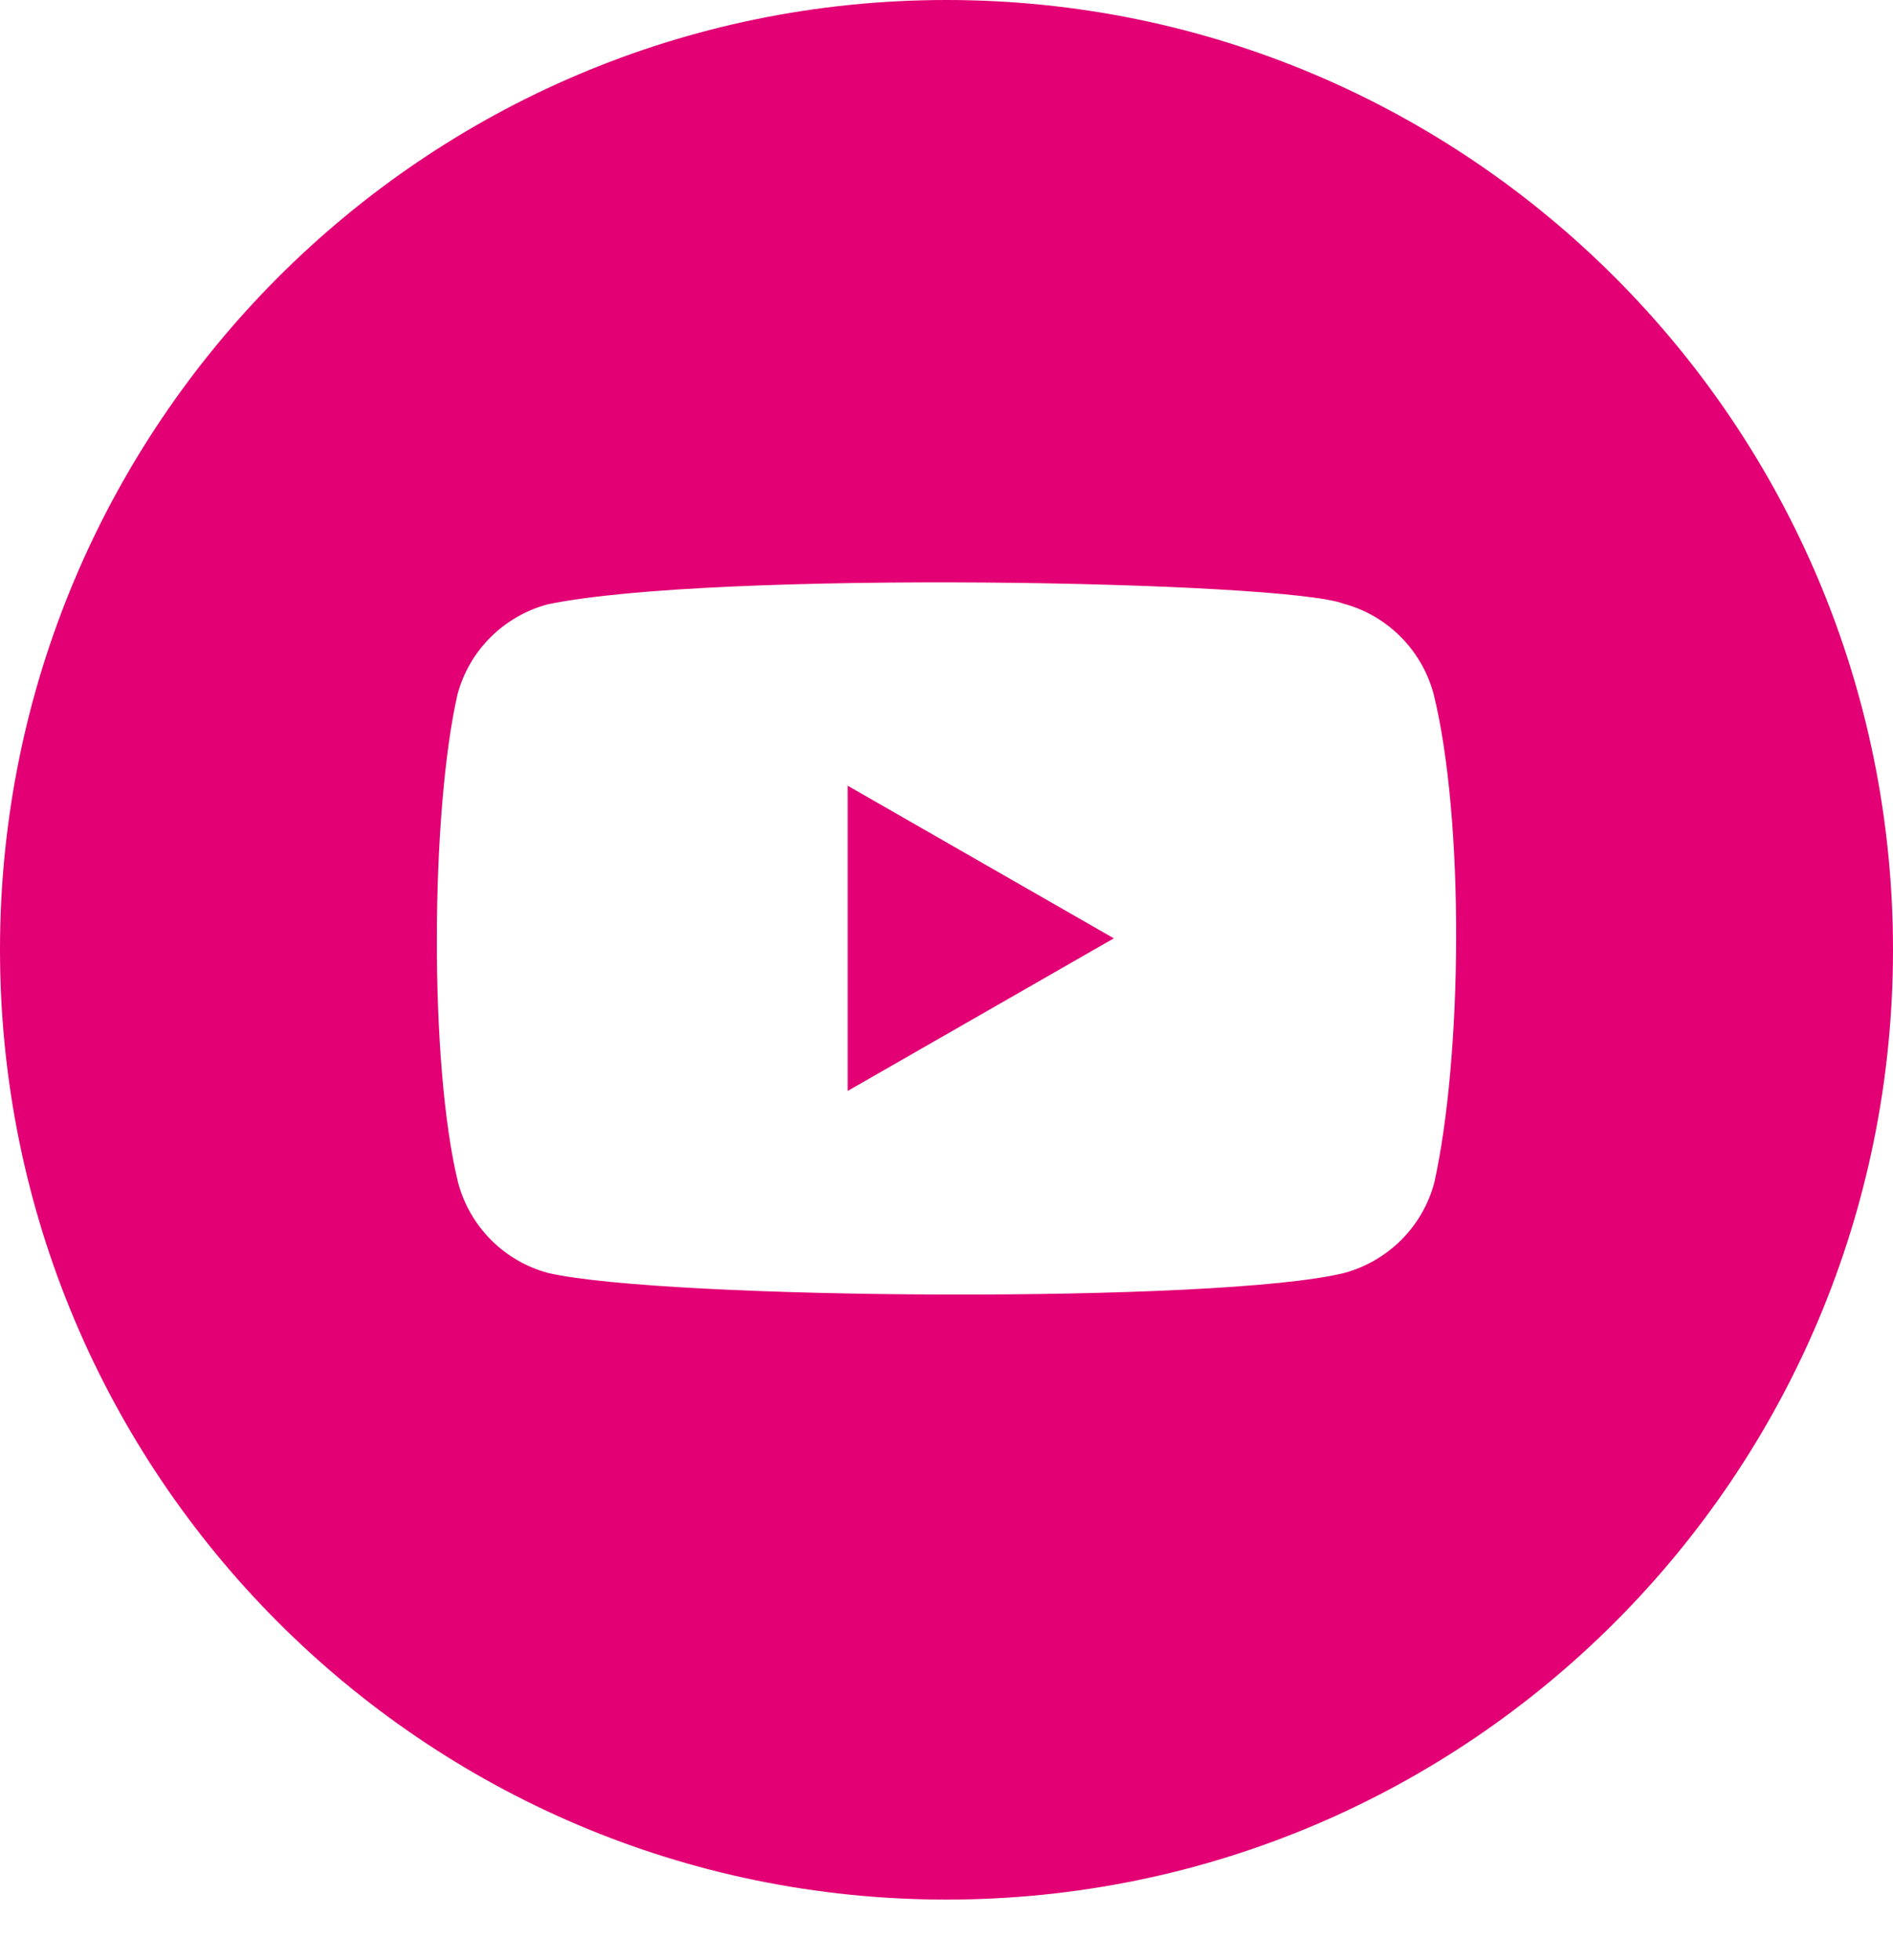 <svg width="28" height="29" viewBox="0 0 28 29" fill="none" xmlns="http://www.w3.org/2000/svg">
<path fill-rule="evenodd" clip-rule="evenodd" d="M14 28.103C21.732 28.103 28 21.812 28 14.051C28 6.291 21.732 0 14 0C6.268 0 0 6.291 0 14.051C0 21.812 6.268 28.103 14 28.103ZM21.204 10.263C21.028 9.614 20.522 9.105 19.872 8.931C19 8.595 10.55 8.43 8.099 8.941C7.449 9.117 6.941 9.623 6.767 10.273C6.373 12 6.343 15.735 6.777 17.501C6.952 18.15 7.459 18.659 8.108 18.833C9.836 19.23 18.048 19.286 19.882 18.833C20.531 18.657 21.04 18.15 21.214 17.501C21.633 15.619 21.663 12.116 21.204 10.263ZM16.475 13.882L12.538 11.624V16.14L16.475 13.882Z" fill="#E20074"/>
</svg>

